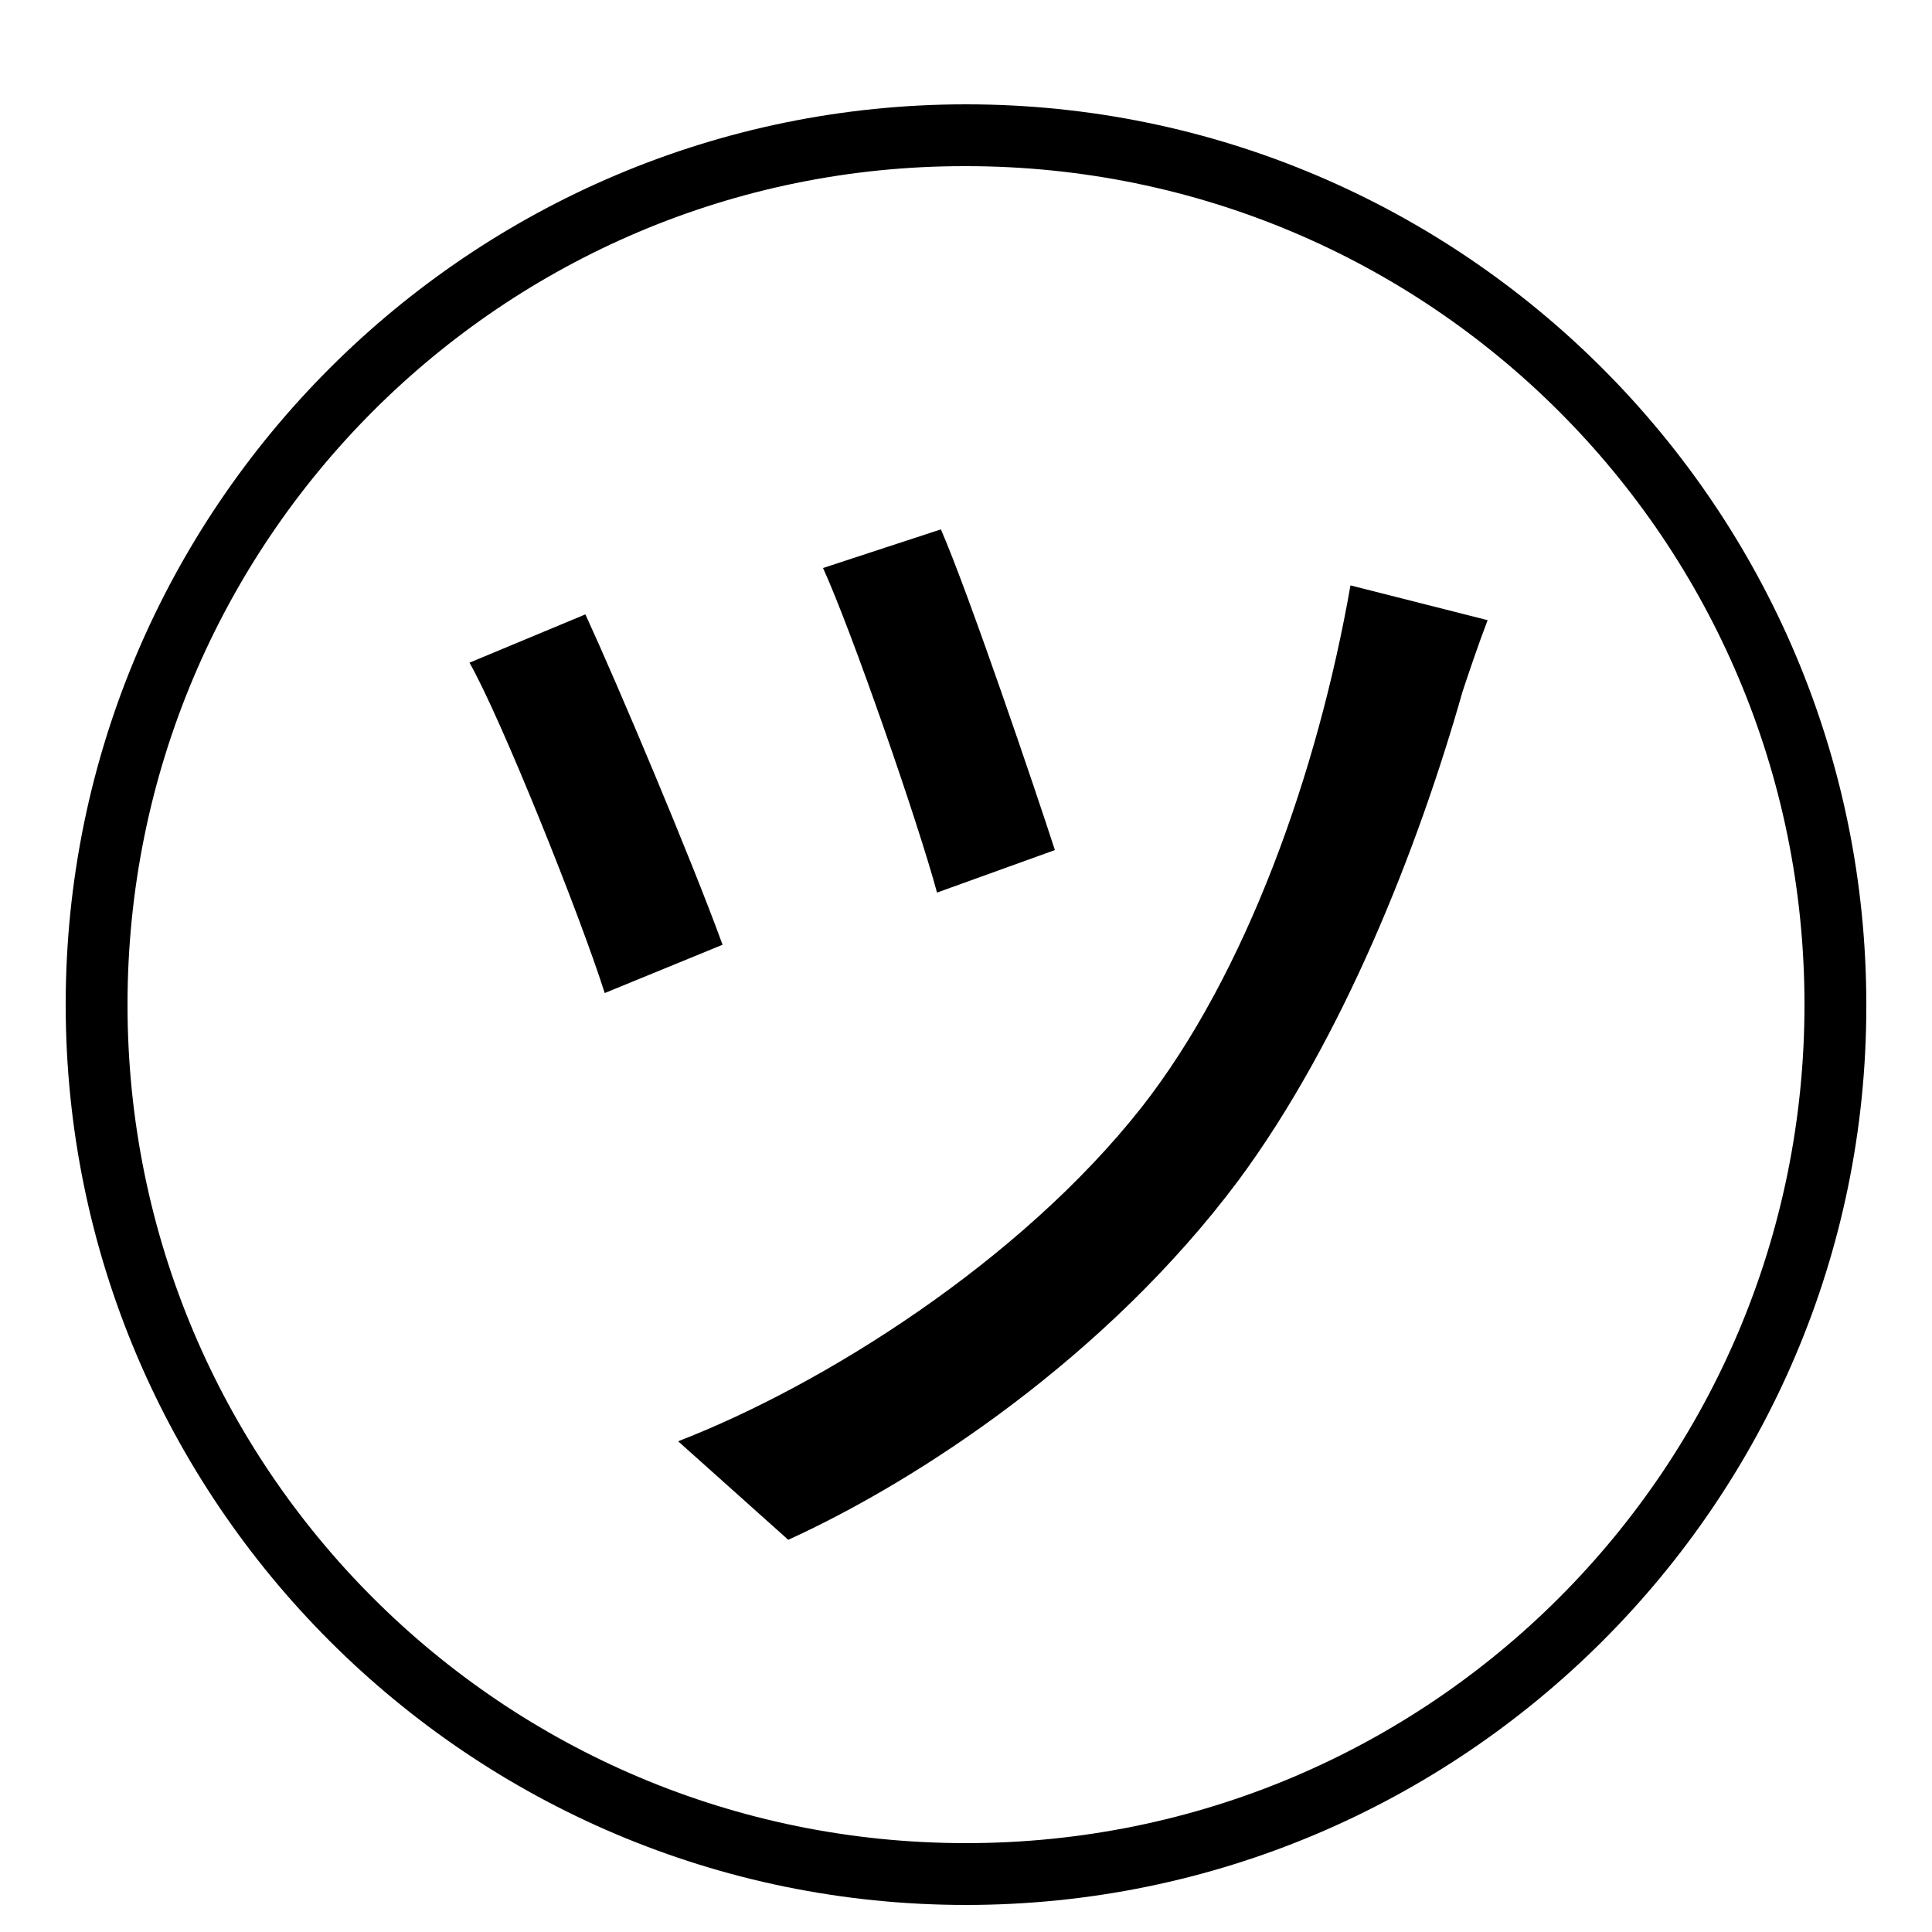 <svg xmlns="http://www.w3.org/2000/svg" id="U32E1" viewBox="0 0 1000 1000"><path transform="translate(0, 900) scale(1,-1)" d="M966 379L966 380C966 637 757 846 500 846C243 846 34 637 34 380C34 123 243-86 500-86C757-86 966 123 966 379ZM499 814L500 814C740 814 934 620 934 380C934 140 740-54 500-54C260-54 66 140 66 380C66 620 260 814 499 814ZM487 626L426 606C441 573 475 475 485 438L546 460C536 491 501 594 487 626ZM770 579L699 597C682 500 645 396 591 327C528 247 426 183 351 154L408 103C476 134 573 198 641 289C695 362 734 461 757 542C760 551 765 566 770 579ZM303 582L243 557C259 529 300 427 313 386L374 411C358 455 320 545 303 582Z"/></svg>